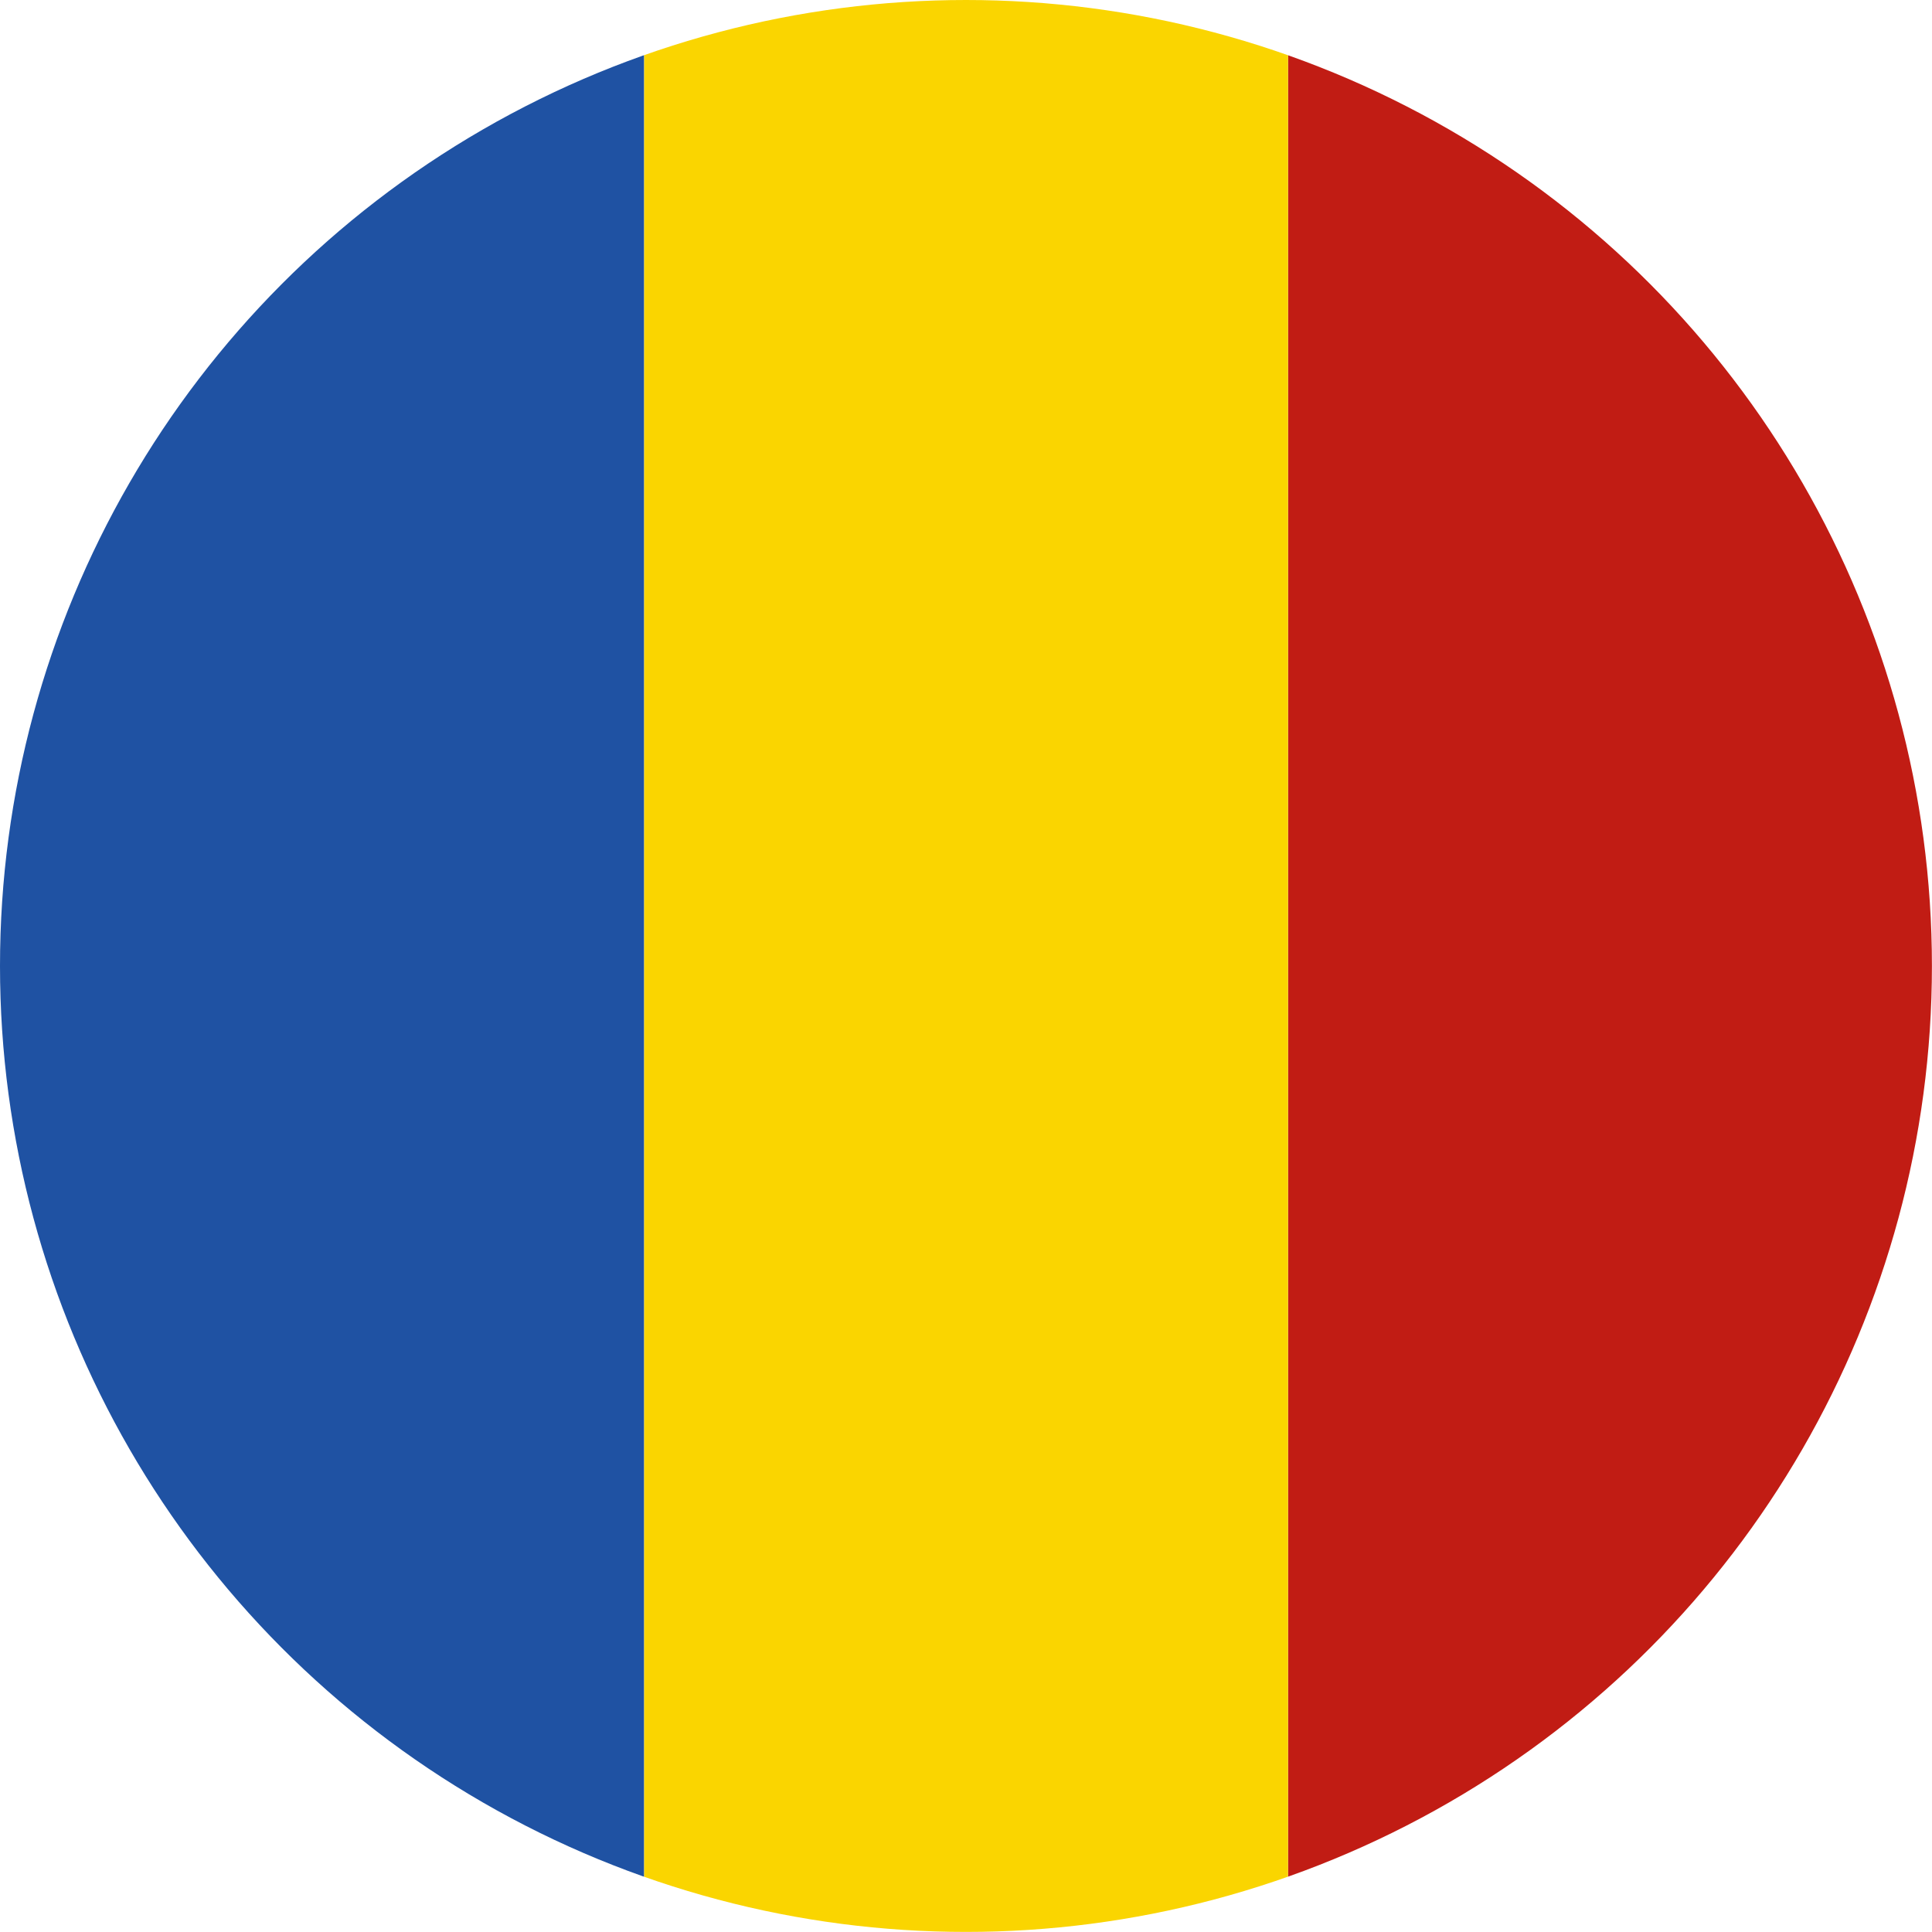 <?xml version="1.0" encoding="UTF-8"?><svg id="Laag_2" xmlns="http://www.w3.org/2000/svg" xmlns:xlink="http://www.w3.org/1999/xlink" viewBox="0 0 242.11 242.11"><defs><style>.cls-1{fill:none;}.cls-2{clip-path:url(#clippath);}.cls-3{fill:#fad500;}.cls-4{fill:#c11c14;}.cls-5{fill:#1f52a3;}</style><clipPath id="clippath"><circle class="cls-1" cx="121.05" cy="121.05" r="121.05"/></clipPath></defs><g id="_ÎÓÈ_1"><g class="cls-2"><g><rect class="cls-4" x="80.7" y="80.7" width="242.11" height="80.7" transform="translate(322.81 -80.7) rotate(90)"/><rect class="cls-3" x="0" y="80.7" width="242.11" height="80.7" transform="translate(242.11 0) rotate(90)"/><rect class="cls-5" x="-80.7" y="80.7" width="242.11" height="80.7" transform="translate(161.4 80.7) rotate(90)"/></g></g></g></svg>